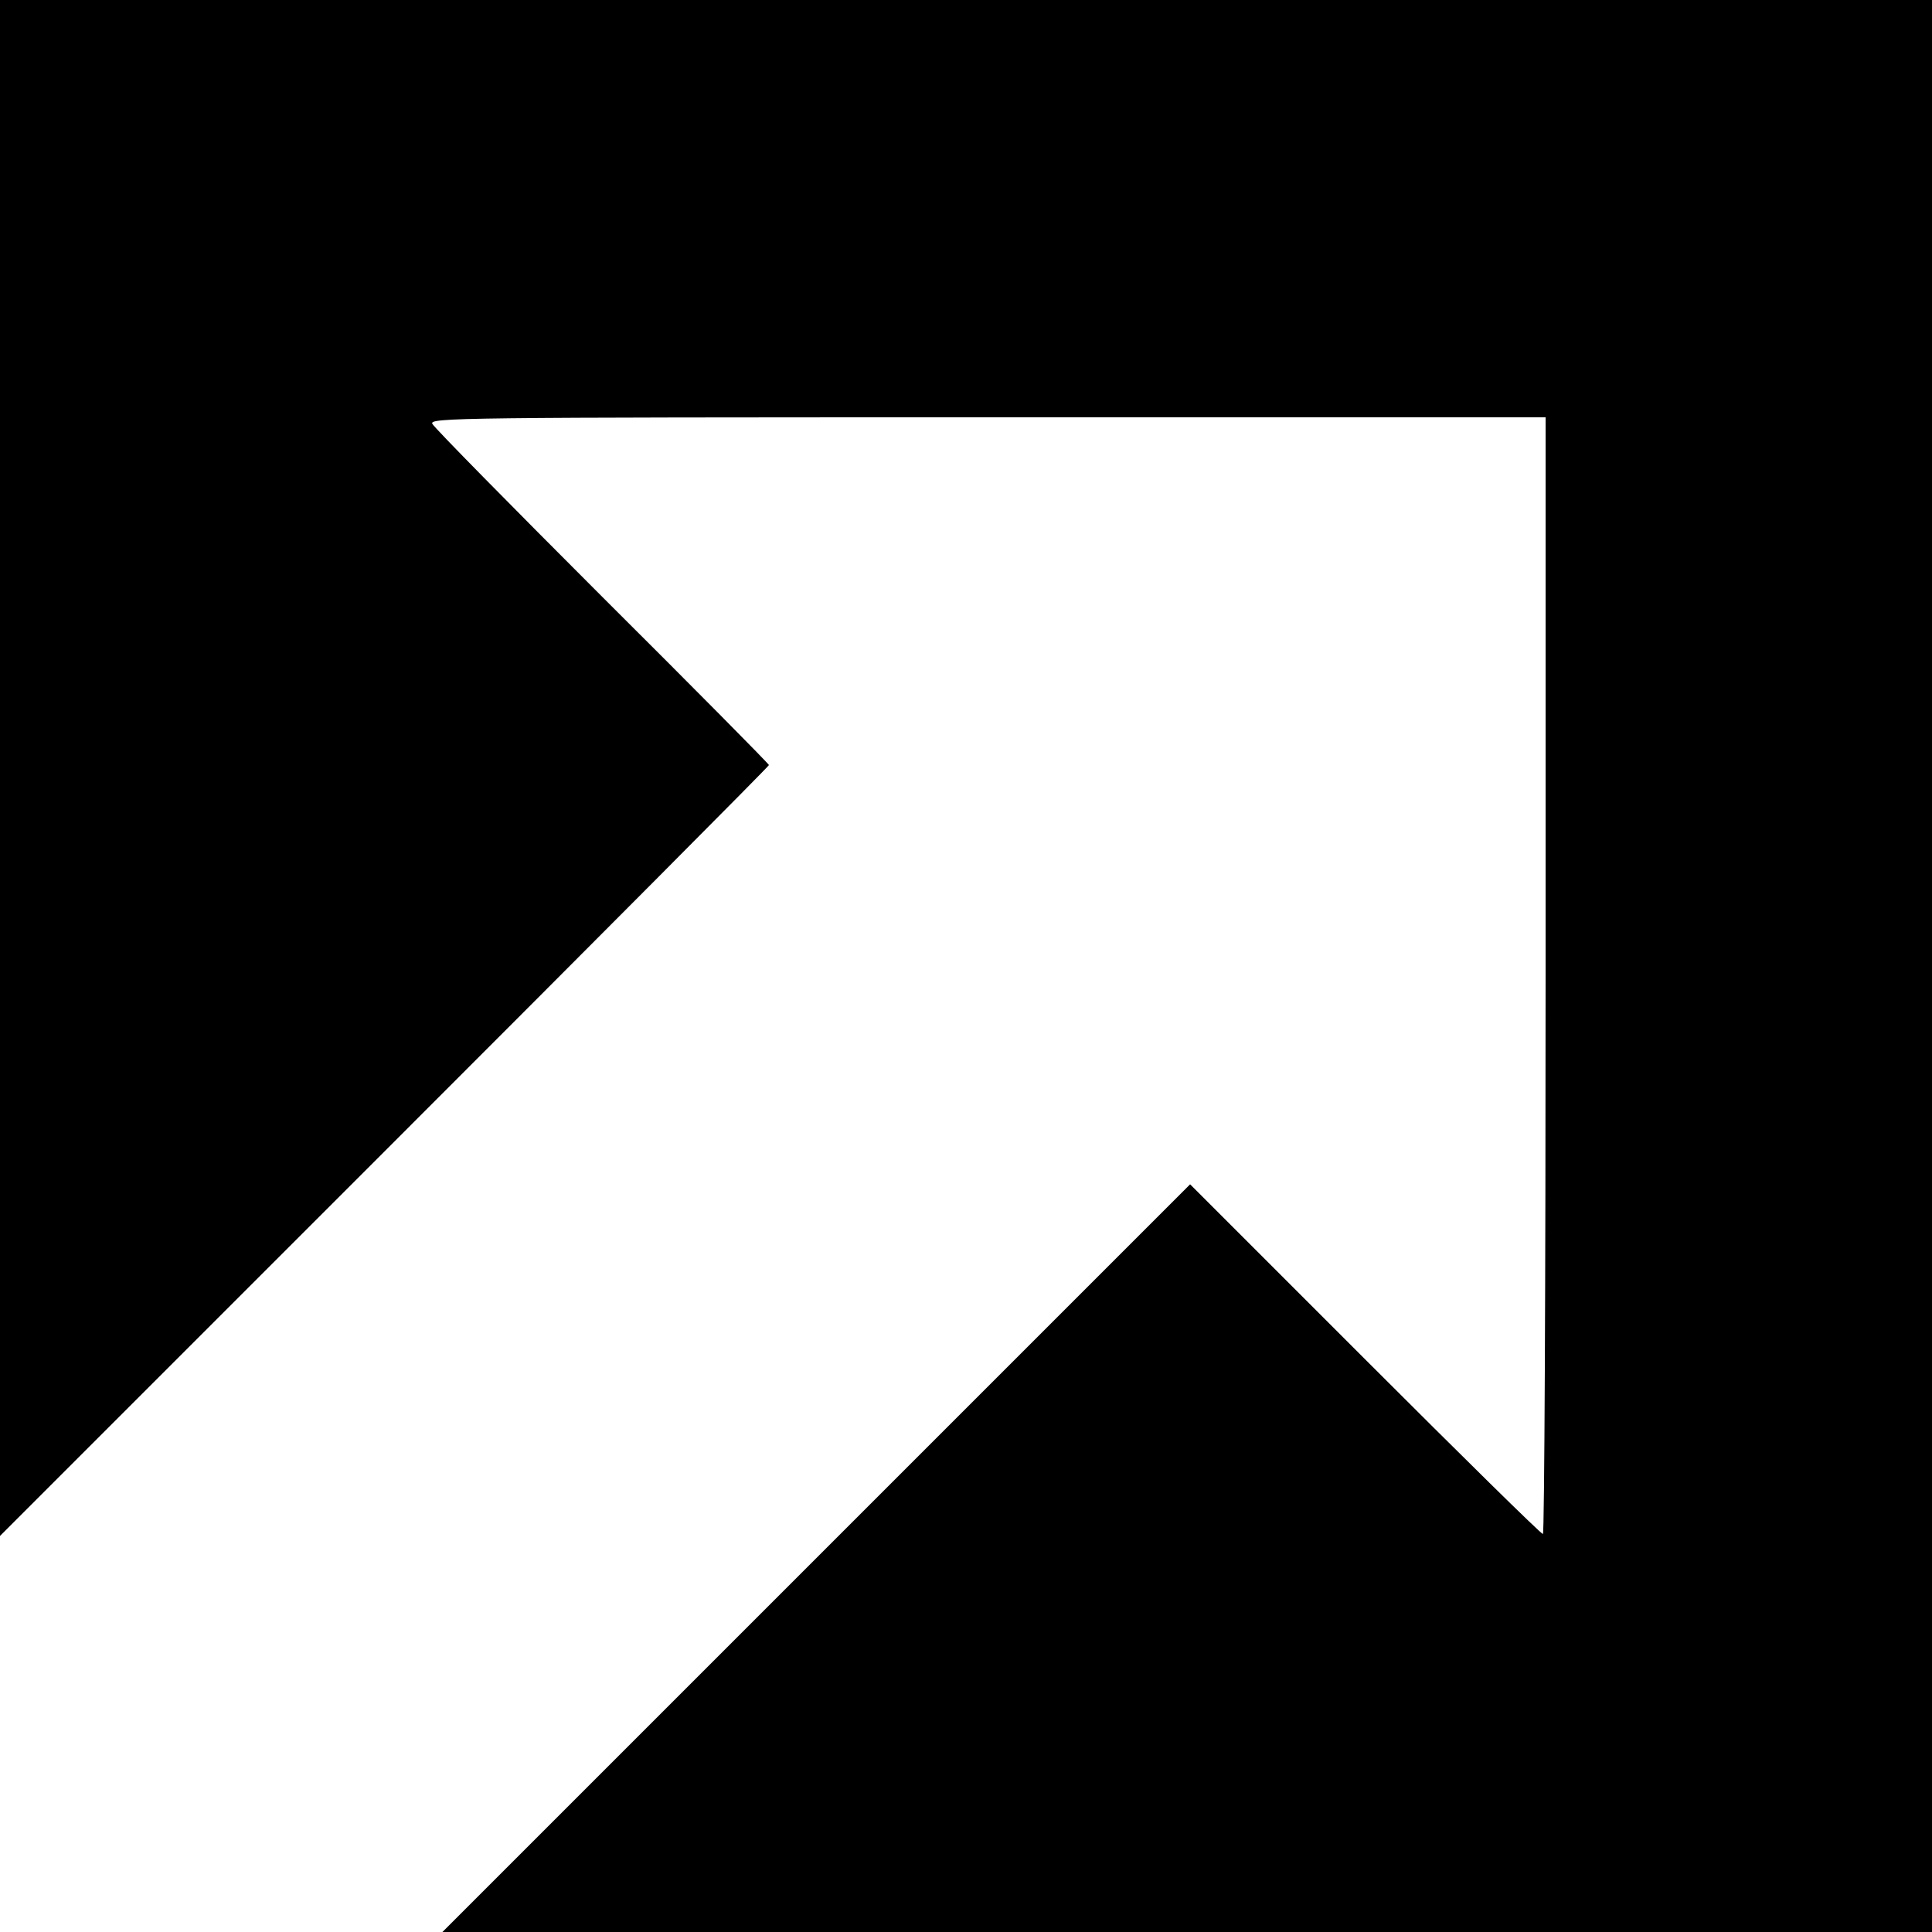 <?xml version="1.0" standalone="no"?>
<!DOCTYPE svg PUBLIC "-//W3C//DTD SVG 20010904//EN"
 "http://www.w3.org/TR/2001/REC-SVG-20010904/DTD/svg10.dtd">
<svg version="1.0" xmlns="http://www.w3.org/2000/svg"
 width="500pt" height="500pt" viewBox="0 0 500 500"
 preserveAspectRatio="xMidYMid meet">
<g transform="translate(0,500) scale(0.1,-0.1)"
fill="#000000" stroke="none">
<path d="M0 3013 l0 -1988 995 995 c547 547 995 997 995 1000 0 3 -194 199
-431 435 -237 237 -435 438 -440 448 -9 16 62 17 1436 17 l1445 0 0 -1445 c0
-795 -3 -1445 -7 -1445 -5 0 -212 204 -460 452 l-453 453 -968 -968 -967 -967
1928 0 1927 0 0 2500 0 2500 -2500 0 -2500 0 0 -1987z"/>
</g>
</svg>
